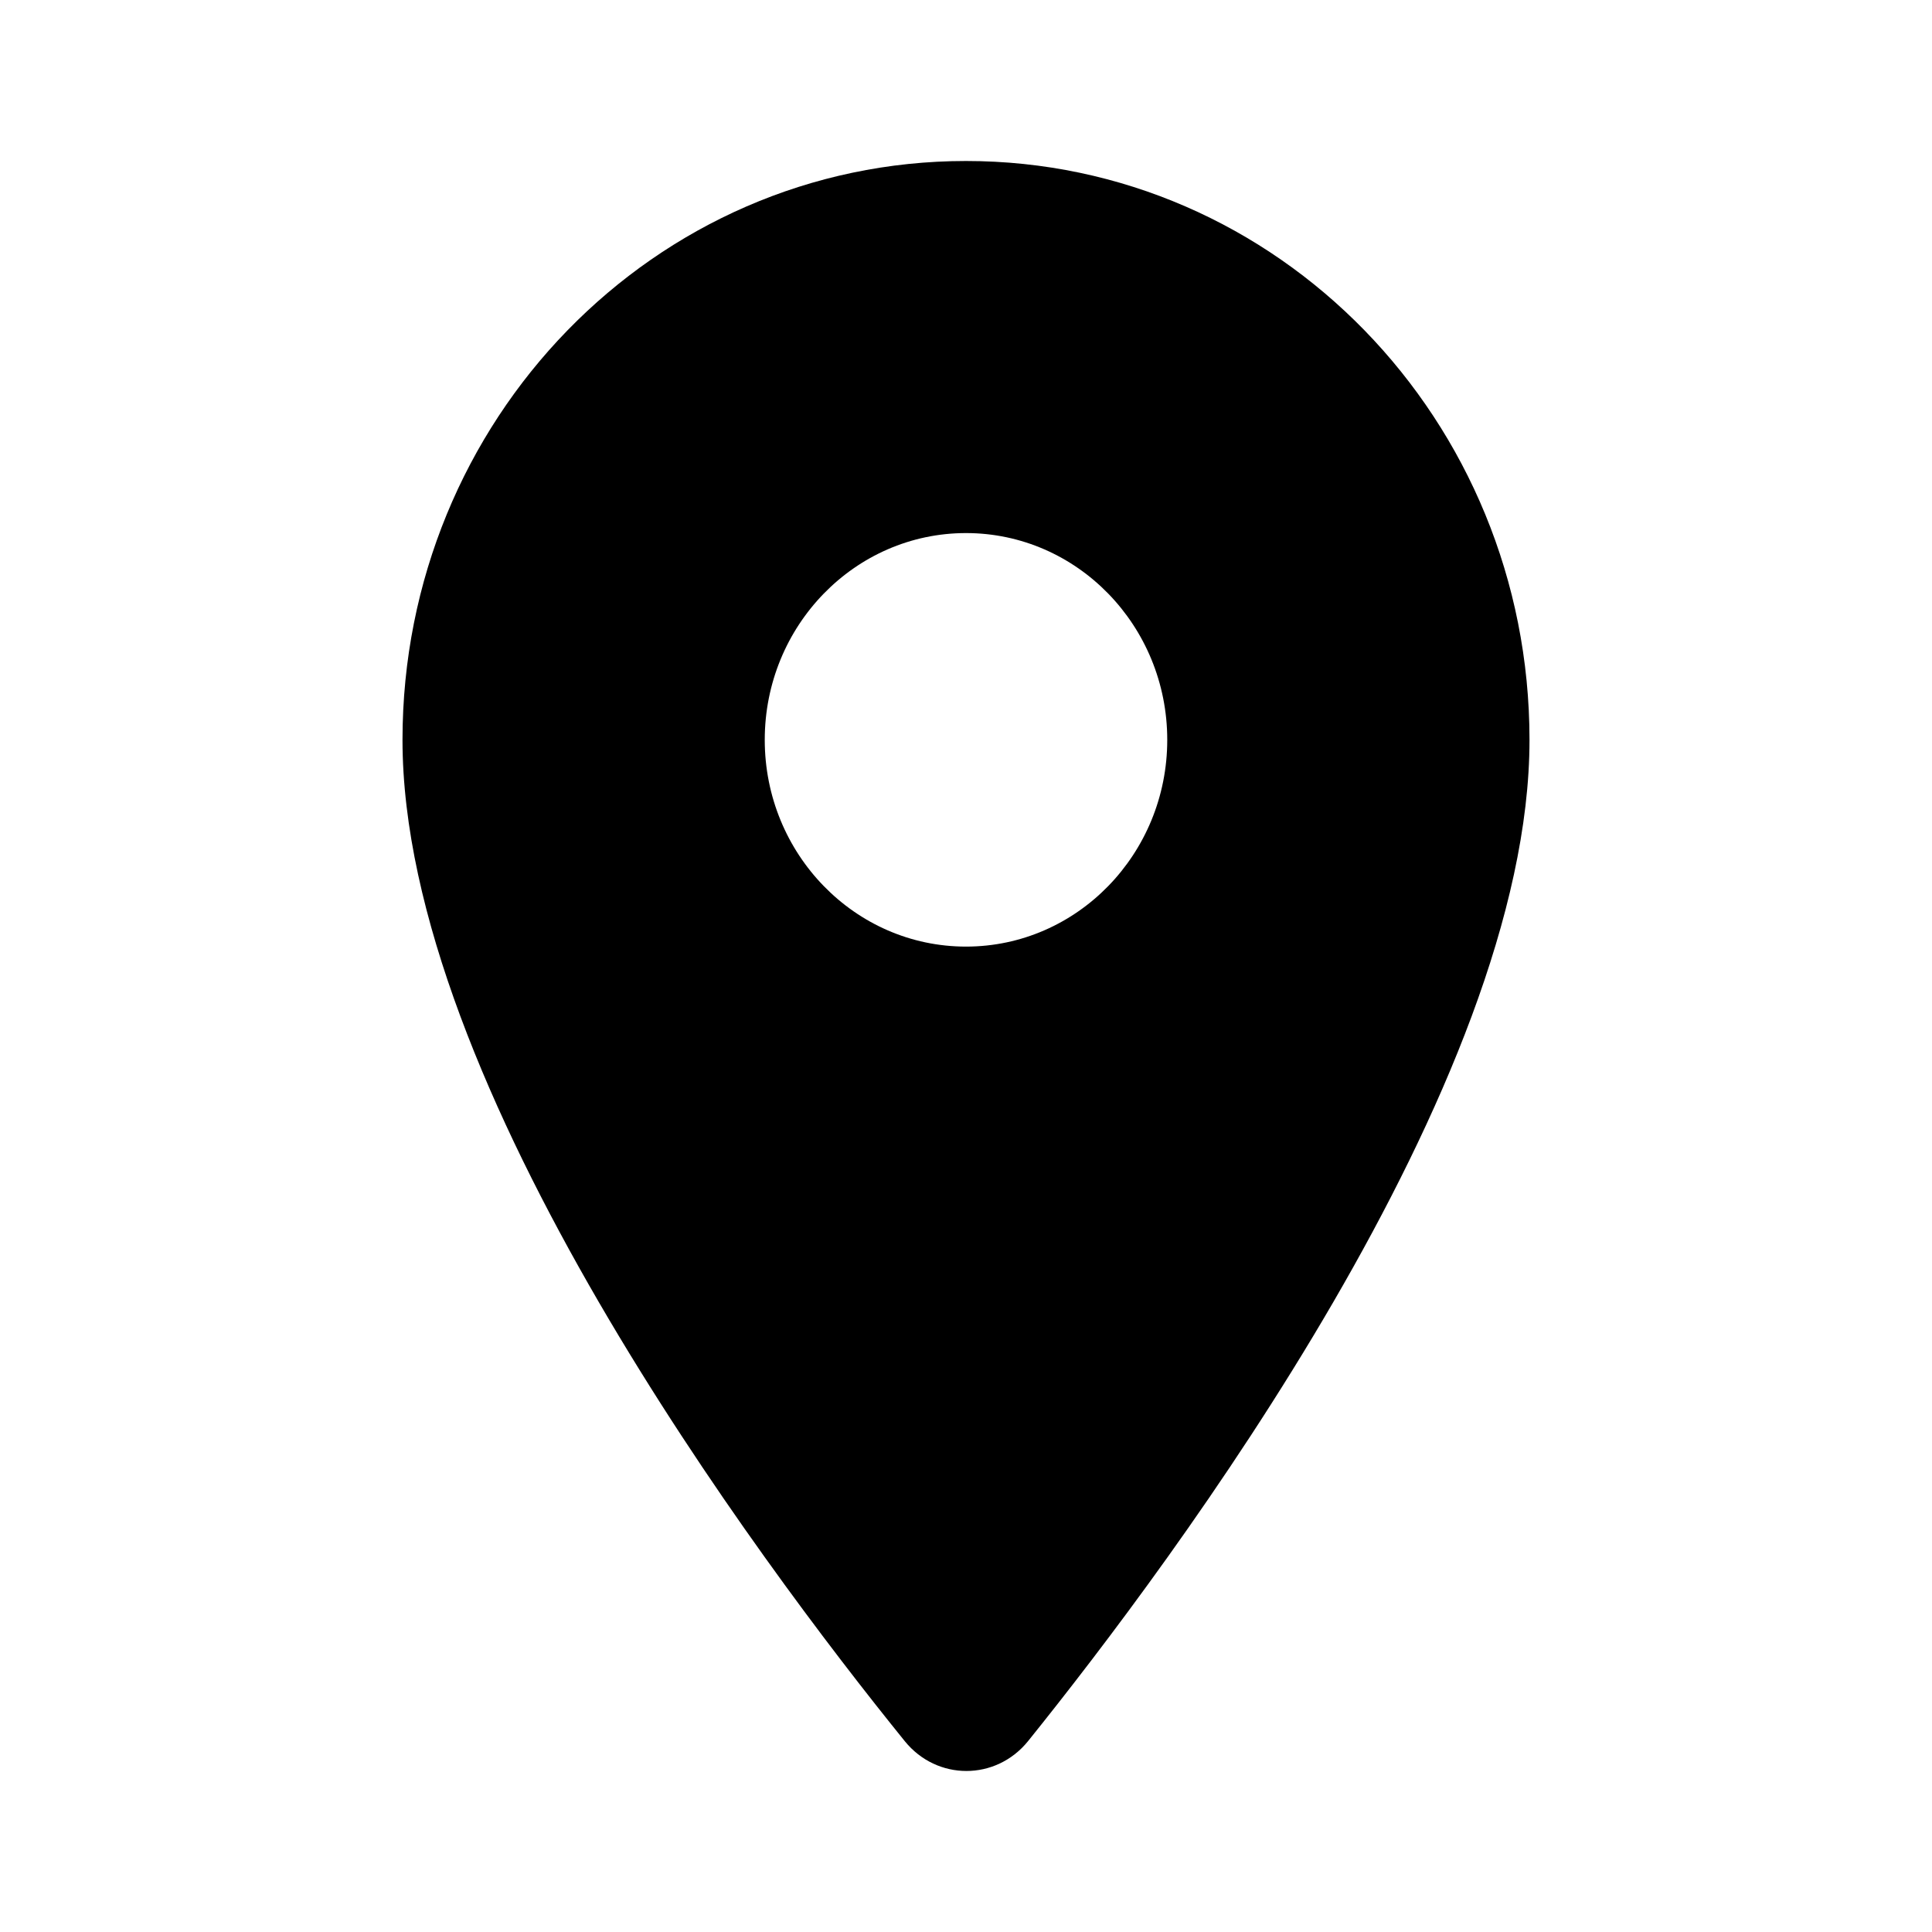 <svg width="24" height="24" viewBox="0 0 24 24" fill="none" xmlns="http://www.w3.org/2000/svg">
<path d="M12 2C8.13 2 5 5.215 5 9.191C5 13.474 9.42 19.381 11.24 21.63C11.64 22.123 12.37 22.123 12.77 21.63C14.58 19.381 19 13.474 19 9.191C19 5.215 15.87 2 12 2ZM12 11.759C10.62 11.759 9.5 10.608 9.5 9.191C9.5 7.773 10.62 6.622 12 6.622C13.38 6.622 14.5 7.773 14.5 9.191C14.5 10.608 13.38 11.759 12 11.759Z" fill="currentColor"/>
</svg>
